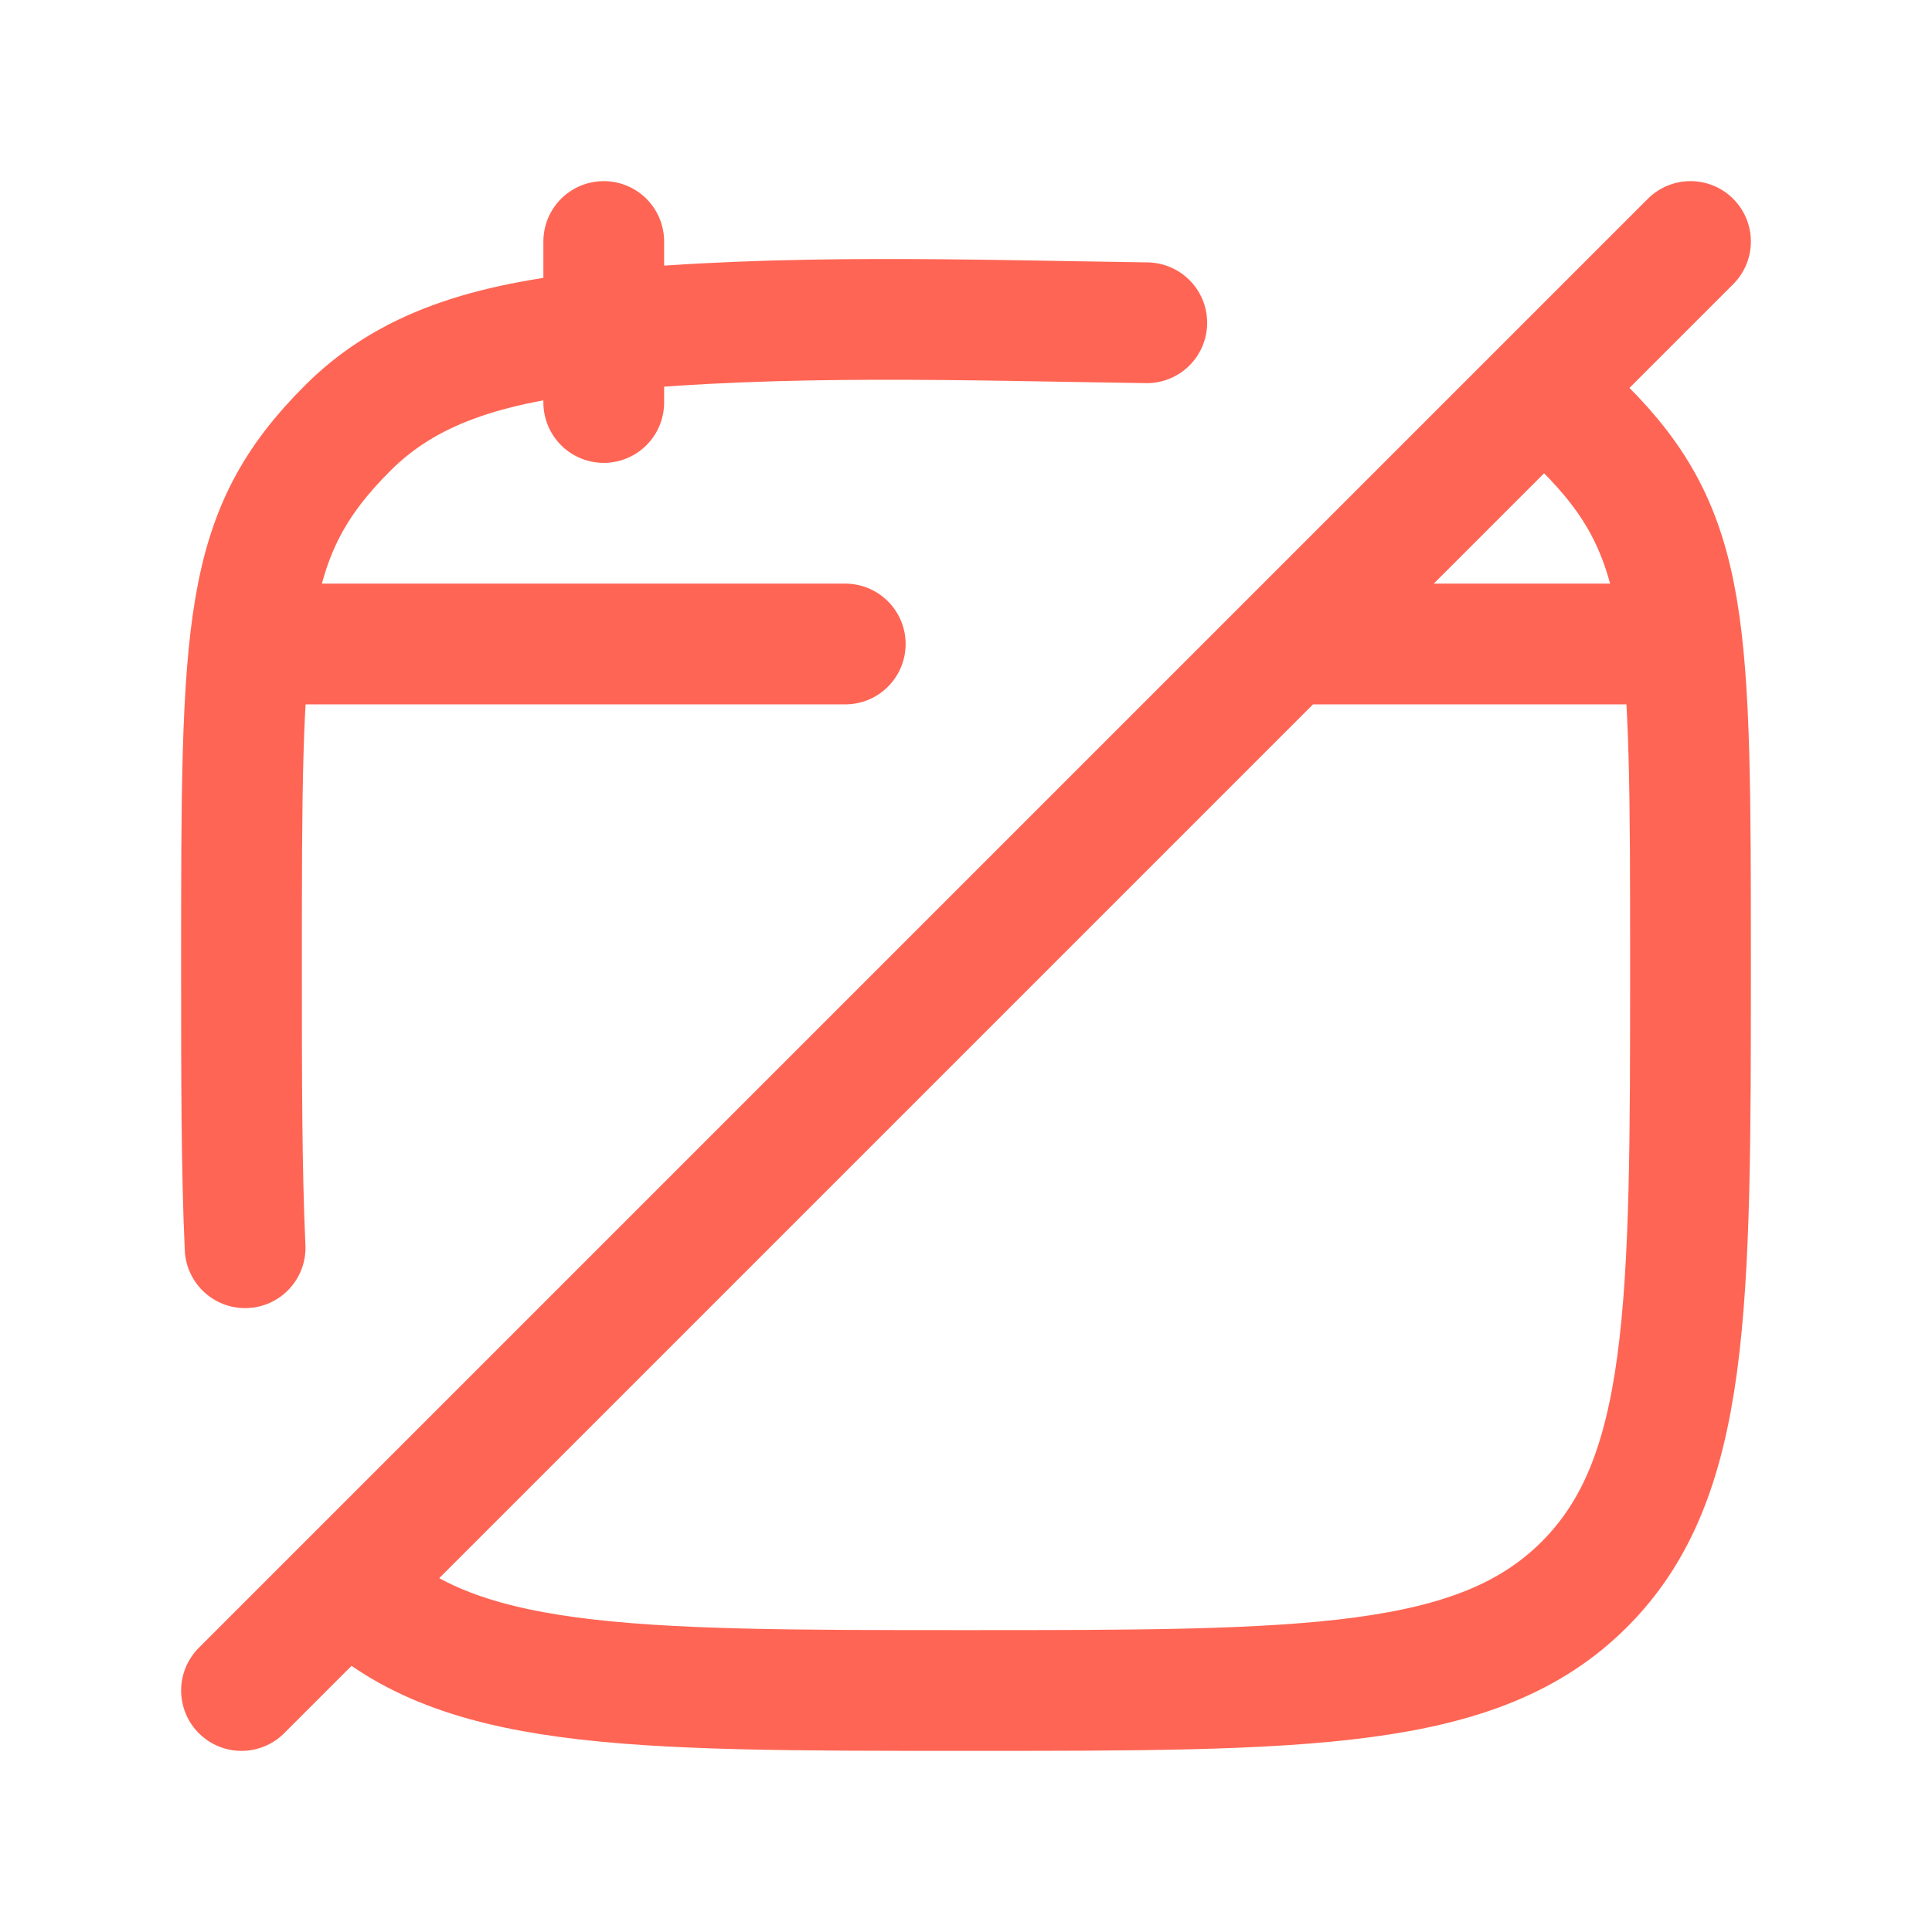 <svg width="30" height="30" viewBox="0 0 30 30" fill="none" xmlns="http://www.w3.org/2000/svg">
<g opacity="0.8">
<path d="M5.398 24.602C7.045 26.25 9.697 26.25 15 26.25C20.303 26.25 22.955 26.25 24.602 24.602C26.25 22.955 26.25 20.303 26.25 15C26.25 9.697 26.25 8.295 24.602 6.648C24.39 6.435 24.161 6.25 23.911 6.089M5.398 24.602L3.75 26.25M5.398 24.602L20 10M9.375 5.143C7.547 5.323 6.316 5.729 5.398 6.648C3.75 8.295 3.75 9.697 3.75 15C3.75 16.718 3.75 18.158 3.806 19.375M9.375 5.143V6.25M9.375 5.143V3.75M9.375 5.143C12.161 4.869 15.009 4.972 17.807 5.012M23.911 6.089L26.25 3.75M23.911 6.089L20 10M20 10H25.938M4.062 10H13.125" stroke="#FF3E29" stroke-width="1.875" stroke-linecap="round" stroke-linejoin="round"/>
</g>
</svg>
